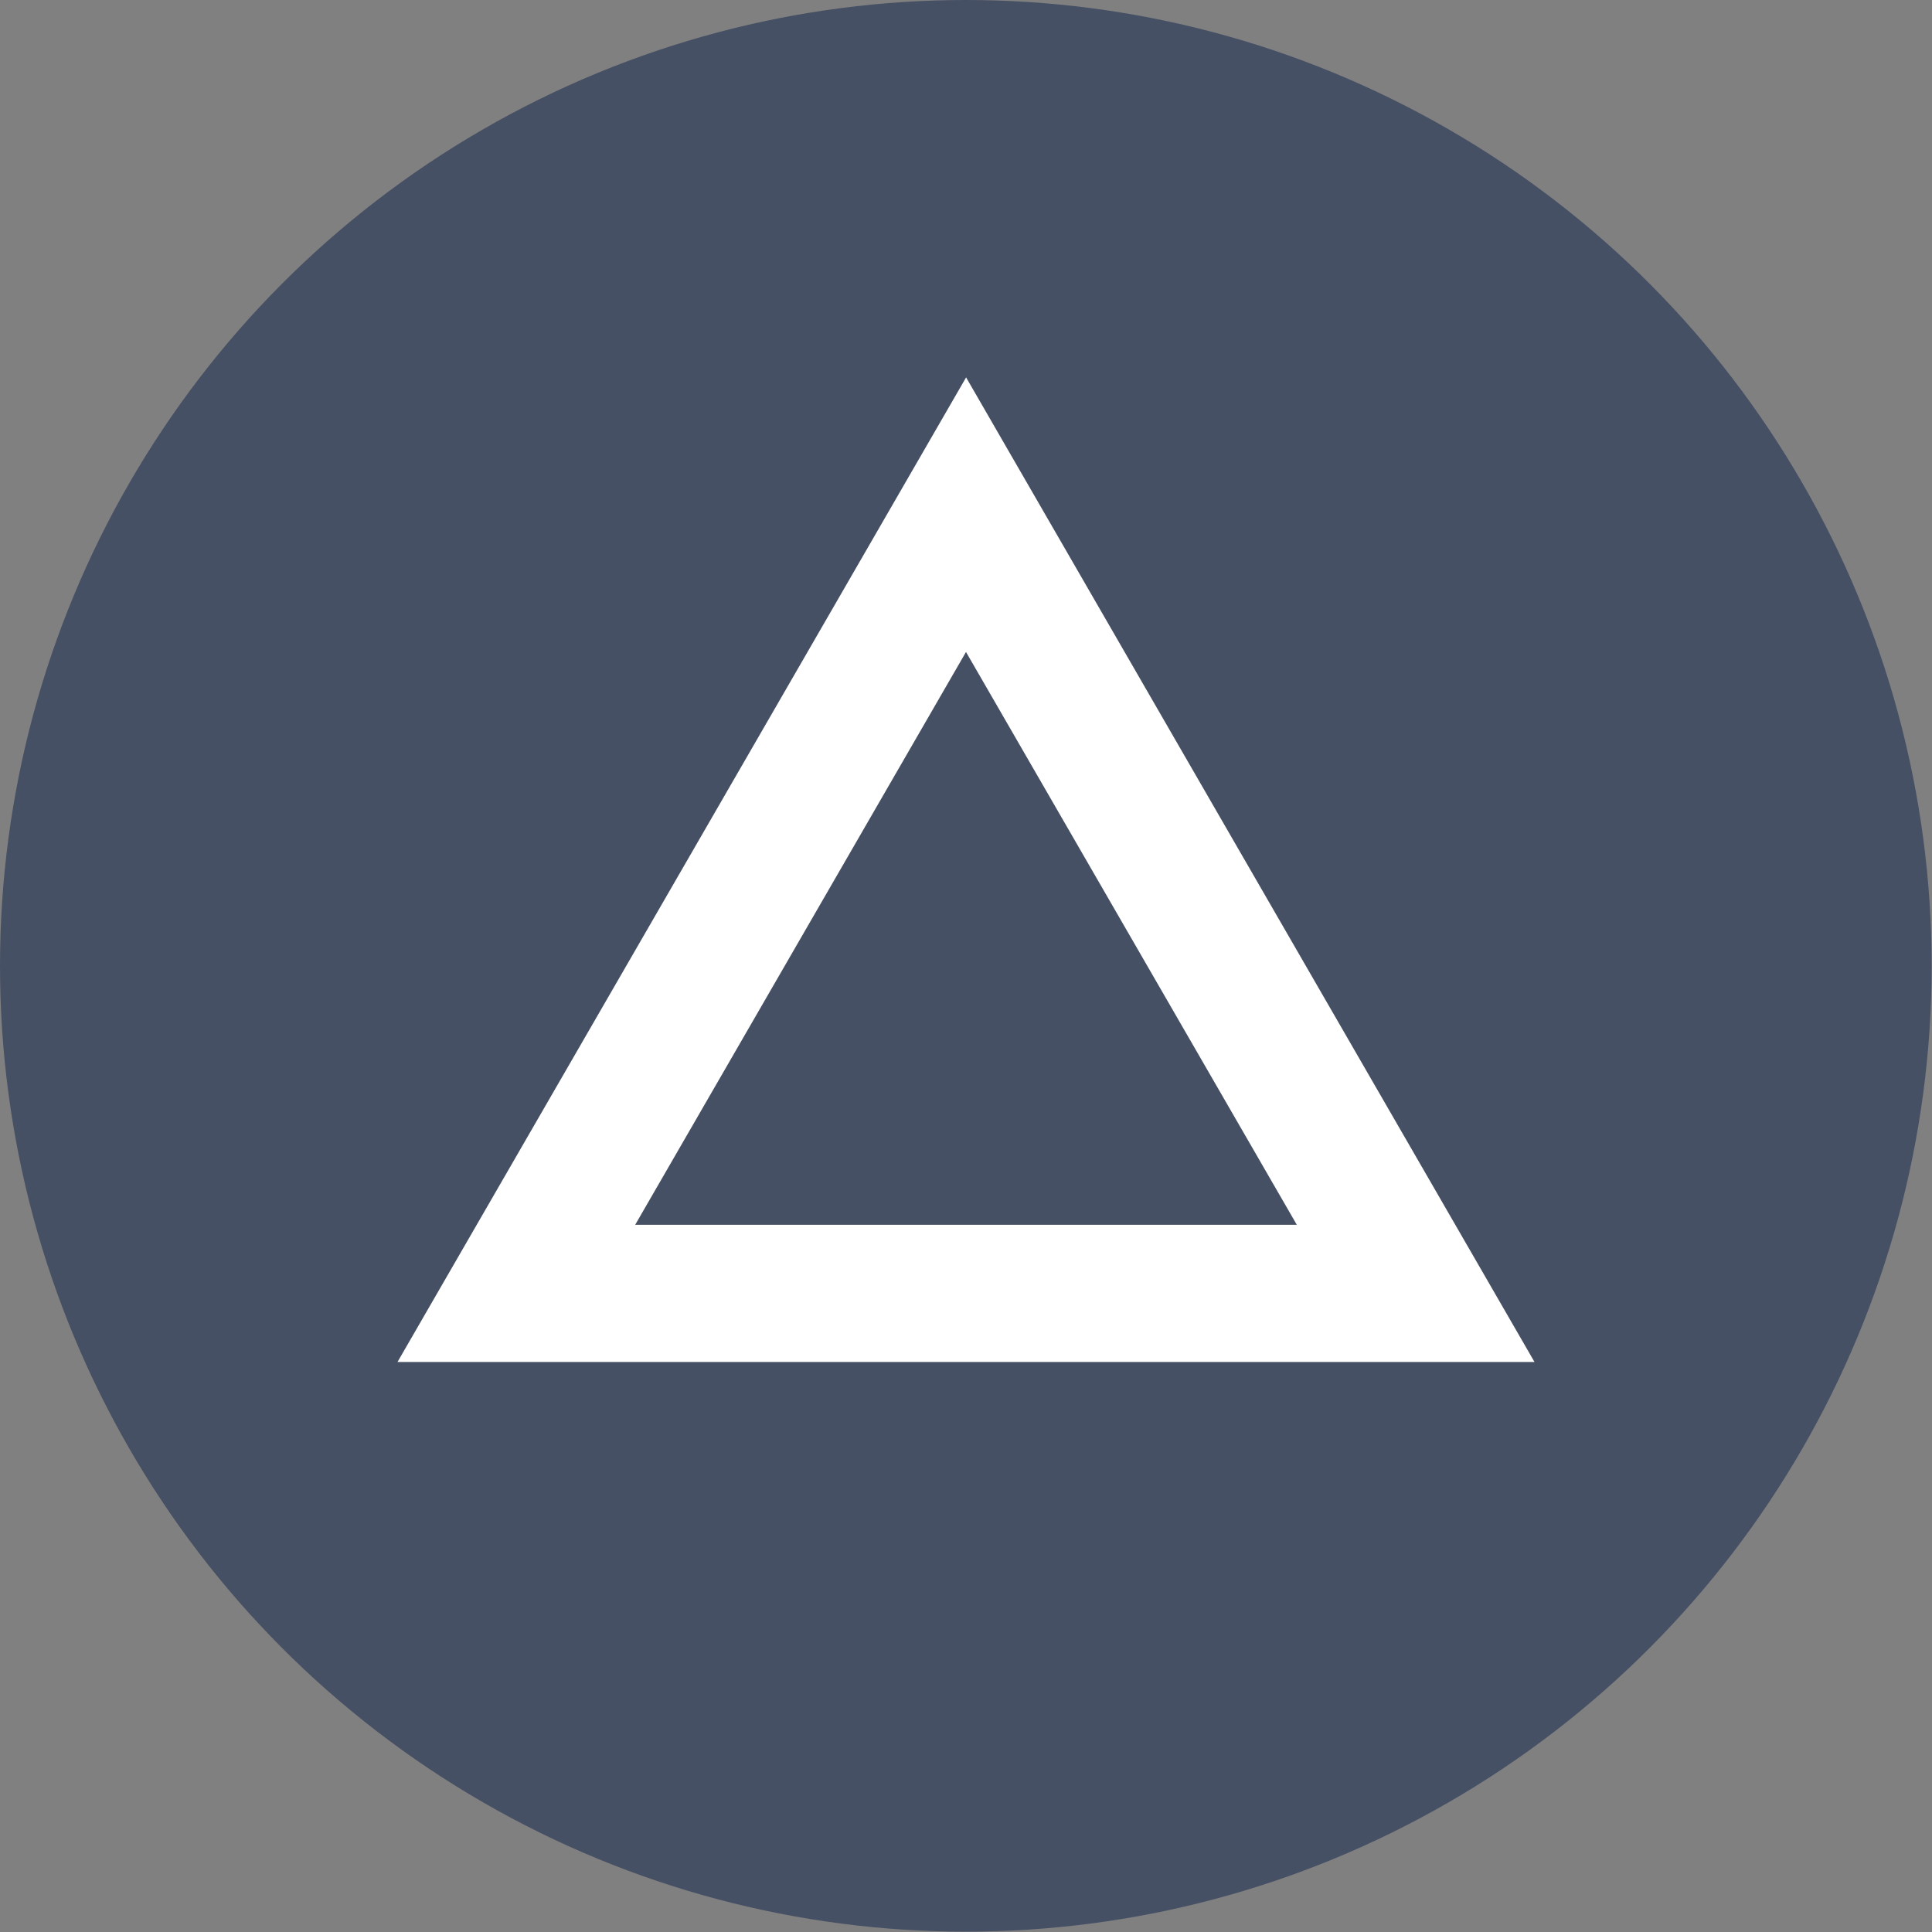 <?xml version="1.0" encoding="UTF-8"?><svg id="_レイヤー_2" xmlns="http://www.w3.org/2000/svg" viewBox="0 0 56.33 56.33"><rect x="0" y="0" width="56.33" height="56.33" fill="#808080" stroke="none"/><defs><style>.cls-1{fill:#fff;}.cls-2{fill:#465064;}</style></defs><g id="_デザイン"><g><circle class="cls-2" cx="28.16" cy="28.16" r="28.16"/><path class="cls-1" d="M28.16,19l9.65,16.71H18.52l9.65-16.71m0-8L11.59,39.71H44.74L28.16,10.99h0Z"/></g></g></svg>